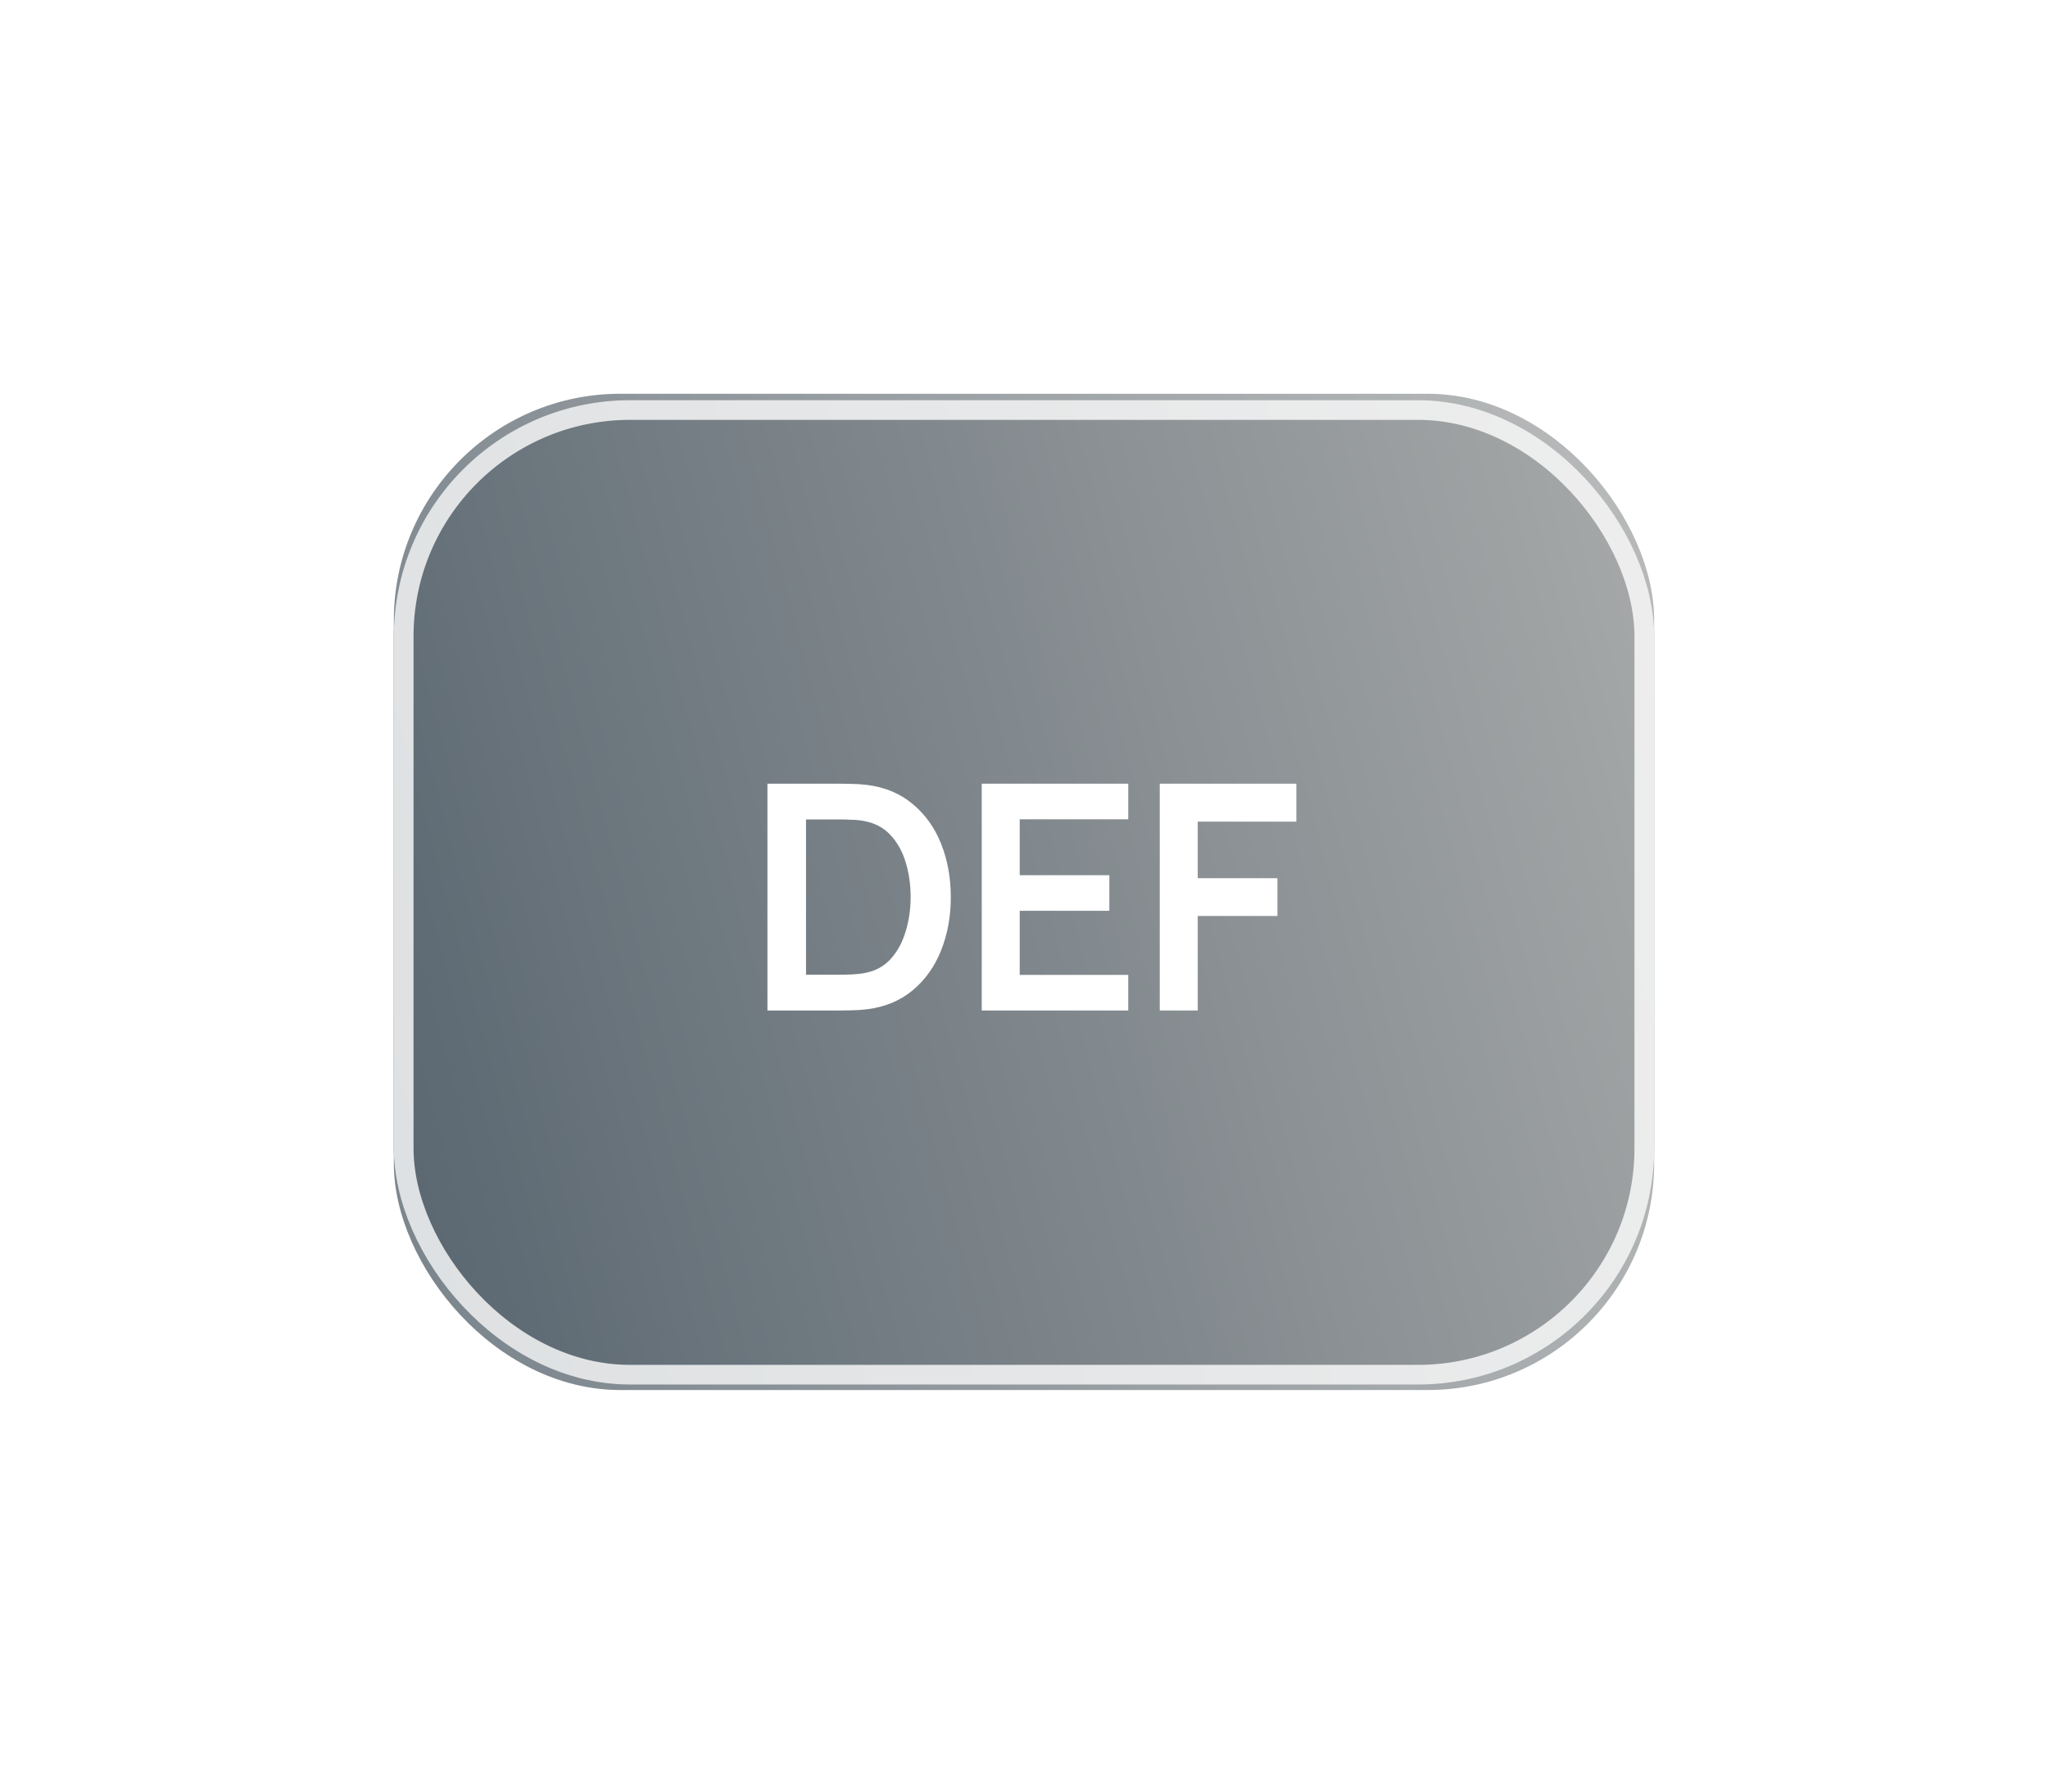 <svg width="104" height="91" viewBox="0 0 104 91" fill="none" xmlns="http://www.w3.org/2000/svg">
<g opacity="0.8" filter="url(#filter0_f_8496_1830)">
<rect x="20" y="20" width="64" height="50.603" rx="11.501" fill="url(#paint0_linear_8496_1830)"/>
<path d="M39.876 51.301V39.708H41.816V51.301H39.876ZM48.808 51.542C47.649 51.542 46.656 51.29 45.829 50.786C45.003 50.276 44.367 49.567 43.921 48.66C43.481 47.753 43.261 46.701 43.261 45.504C43.261 44.308 43.481 43.256 43.921 42.349C44.367 41.442 45.003 40.736 45.829 40.231C46.656 39.721 47.649 39.467 48.808 39.467C50.144 39.467 51.258 39.802 52.149 40.473C53.04 41.138 53.665 42.037 54.025 43.17L52.068 43.709C51.843 42.952 51.459 42.362 50.917 41.938C50.375 41.509 49.672 41.294 48.808 41.294C48.03 41.294 47.38 41.468 46.86 41.817C46.344 42.166 45.955 42.657 45.692 43.291C45.435 43.919 45.303 44.657 45.298 45.504C45.298 46.352 45.427 47.093 45.684 47.726C45.947 48.354 46.339 48.843 46.86 49.192C47.38 49.54 48.03 49.715 48.808 49.715C49.672 49.715 50.375 49.5 50.917 49.071C51.459 48.641 51.843 48.051 52.068 47.3L54.025 47.839C53.665 48.971 53.04 49.873 52.149 50.544C51.258 51.209 50.144 51.542 48.808 51.542ZM60.248 51.542C59.401 51.542 58.636 51.395 57.954 51.099C57.278 50.804 56.72 50.383 56.28 49.836C55.845 49.283 55.569 48.628 55.45 47.871L57.463 47.565C57.635 48.252 57.986 48.784 58.518 49.159C59.054 49.535 59.672 49.723 60.369 49.723C60.782 49.723 61.172 49.658 61.537 49.53C61.902 49.401 62.197 49.213 62.422 48.966C62.653 48.719 62.768 48.416 62.768 48.056C62.768 47.895 62.742 47.748 62.688 47.614C62.634 47.474 62.554 47.351 62.446 47.243C62.344 47.136 62.21 47.039 62.044 46.953C61.883 46.862 61.695 46.785 61.48 46.72L58.486 45.834C58.228 45.759 57.949 45.66 57.648 45.537C57.353 45.408 57.071 45.233 56.803 45.013C56.54 44.788 56.323 44.504 56.151 44.16C55.984 43.811 55.901 43.382 55.901 42.872C55.901 42.126 56.089 41.501 56.465 40.996C56.846 40.486 57.356 40.105 57.994 39.853C58.638 39.601 59.352 39.477 60.136 39.483C60.93 39.488 61.639 39.625 62.261 39.893C62.884 40.156 63.404 40.54 63.823 41.044C64.242 41.549 64.537 42.158 64.709 42.872L62.623 43.234C62.538 42.826 62.371 42.48 62.124 42.196C61.883 41.906 61.585 41.686 61.231 41.536C60.882 41.385 60.509 41.305 60.112 41.294C59.725 41.289 59.366 41.348 59.033 41.471C58.706 41.589 58.44 41.761 58.236 41.986C58.037 42.212 57.938 42.475 57.938 42.775C57.938 43.06 58.024 43.293 58.196 43.476C58.367 43.653 58.579 43.795 58.832 43.902C59.089 44.004 59.35 44.09 59.612 44.16L61.69 44.74C61.974 44.815 62.293 44.917 62.648 45.046C63.002 45.174 63.343 45.354 63.67 45.585C63.997 45.816 64.266 46.119 64.475 46.495C64.69 46.87 64.797 47.348 64.797 47.928C64.797 48.529 64.671 49.057 64.419 49.514C64.172 49.964 63.836 50.34 63.412 50.641C62.988 50.941 62.503 51.167 61.955 51.317C61.413 51.467 60.844 51.542 60.248 51.542Z" fill="white"/>
</g>
<rect x="20" y="20.326" width="64" height="50" rx="12" fill="url(#paint1_linear_8496_1830)"/>
<rect x="20.5" y="20.826" width="63" height="49" rx="11.5" stroke="white" stroke-opacity="0.8"/>
<path d="M38.971 51.326V39.806H42.643C42.739 39.806 42.929 39.809 43.211 39.814C43.499 39.819 43.777 39.838 44.043 39.87C44.955 39.987 45.726 40.313 46.355 40.846C46.99 41.374 47.47 42.049 47.795 42.87C48.121 43.691 48.283 44.59 48.283 45.566C48.283 46.542 48.121 47.441 47.795 48.262C47.47 49.084 46.99 49.761 46.355 50.294C45.726 50.822 44.955 51.145 44.043 51.262C43.782 51.294 43.507 51.313 43.219 51.318C42.931 51.324 42.739 51.326 42.643 51.326H38.971ZM40.931 49.51H42.643C42.803 49.51 43.006 49.505 43.251 49.494C43.502 49.483 43.723 49.459 43.915 49.422C44.459 49.321 44.902 49.078 45.243 48.694C45.585 48.31 45.835 47.843 45.995 47.294C46.161 46.745 46.243 46.169 46.243 45.566C46.243 44.942 46.161 44.355 45.995 43.806C45.83 43.257 45.574 42.795 45.227 42.422C44.886 42.049 44.449 41.812 43.915 41.71C43.723 41.667 43.502 41.644 43.251 41.638C43.006 41.627 42.803 41.622 42.643 41.622H40.931V49.51ZM49.854 51.326V39.806H57.294V41.614H51.782V44.454H56.334V46.262H51.782V49.518H57.294V51.326H49.854ZM58.894 51.326V39.806H65.83V41.734H60.822V44.606H64.87V46.526H60.822V51.326H58.894Z" fill="white"/>
<defs>
<filter id="filter0_f_8496_1830" x="0" y="0" width="104" height="90.603" filterUnits="userSpaceOnUse" color-interpolation-filters="sRGB">
<feFlood flood-opacity="0" result="BackgroundImageFix"/>
<feBlend mode="normal" in="SourceGraphic" in2="BackgroundImageFix" result="shape"/>
<feGaussianBlur stdDeviation="10" result="effect1_foregroundBlur_8496_1830"/>
</filter>
<linearGradient id="paint0_linear_8496_1830" x1="-33.551" y1="12.525" x2="116.353" y2="-27.024" gradientUnits="userSpaceOnUse">
<stop stop-color="#304352"/>
<stop offset="1" stop-color="#D7D2CC"/>
</linearGradient>
<linearGradient id="paint1_linear_8496_1830" x1="-33.551" y1="12.94" x2="116.117" y2="-27.023" gradientUnits="userSpaceOnUse">
<stop stop-color="#304352"/>
<stop offset="1" stop-color="#D7D2CC"/>
</linearGradient>
</defs>
</svg>
